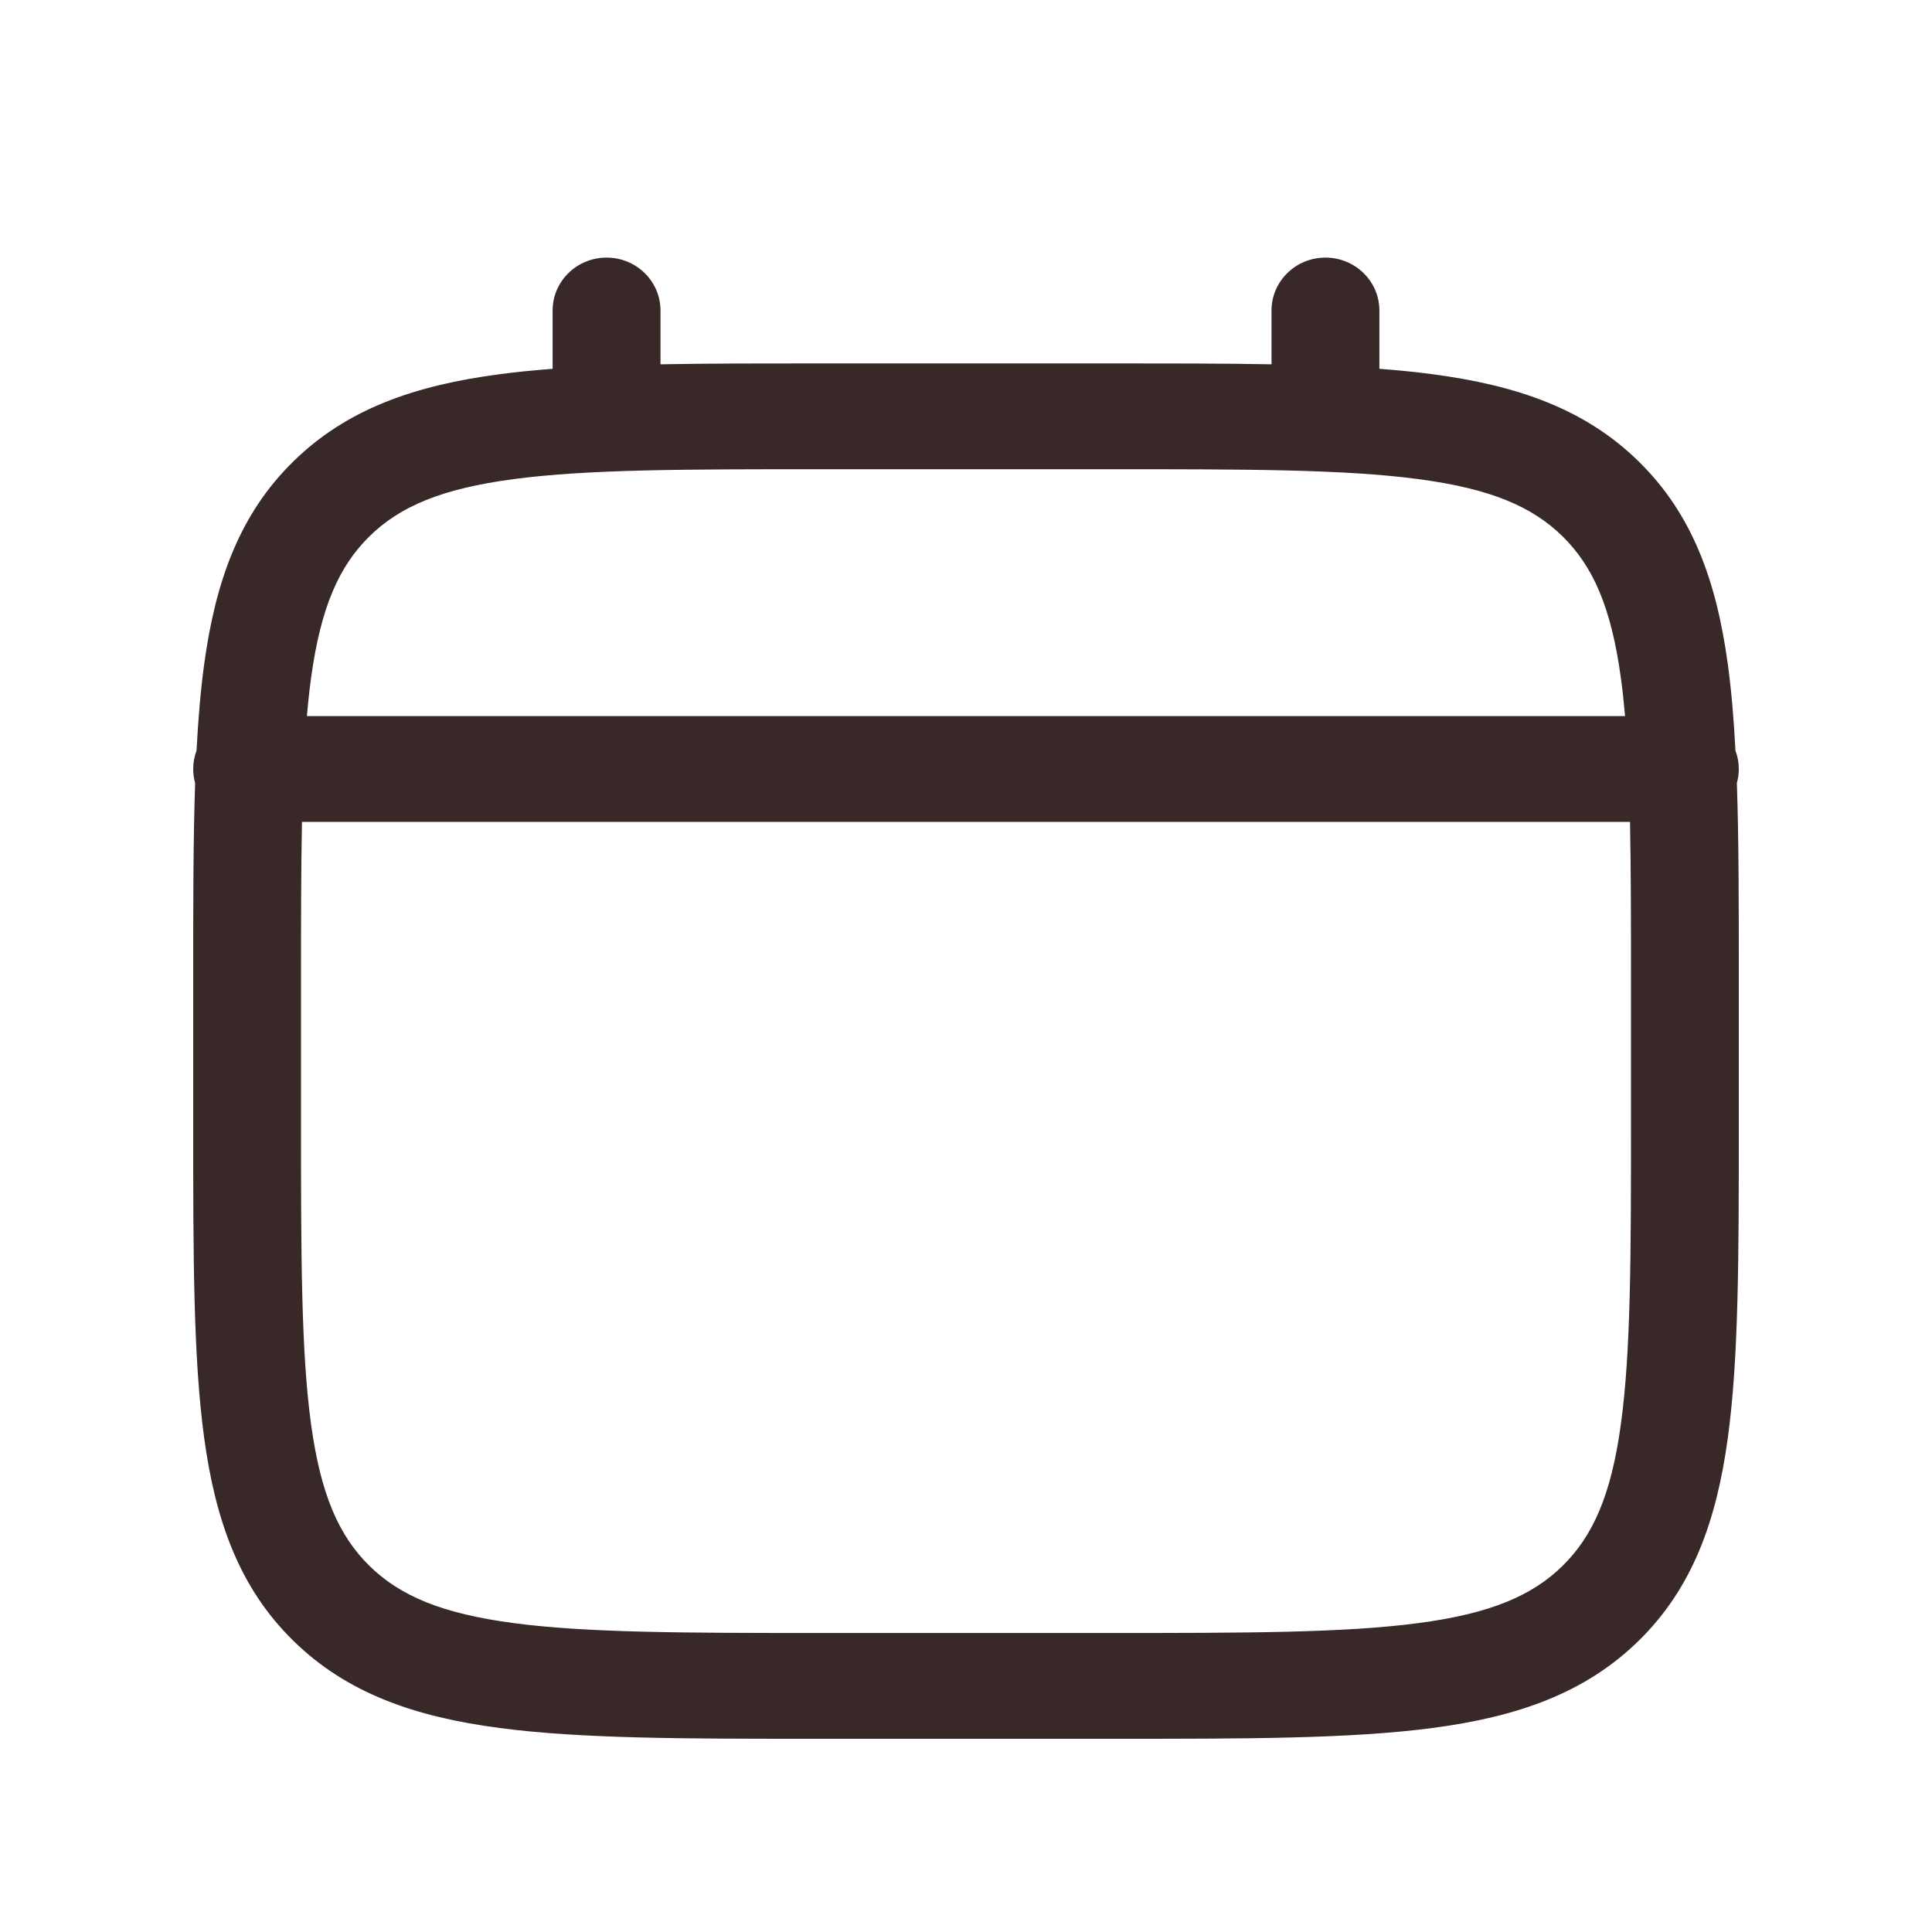 <svg width="30" height="30" viewBox="0 0 30 30" fill="none" xmlns="http://www.w3.org/2000/svg">
<mask id="mask0_2269_1934" style="mask-type:alpha" maskUnits="userSpaceOnUse" x="0" y="0" width="30" height="30">
<rect width="30" height="30" fill="#D9D9D9"/>
</mask>
<g mask="url(#mask0_2269_1934)">
<path fill-rule="evenodd" clip-rule="evenodd" d="M9.419 4C9.881 4 10.256 4.368 10.256 4.821V5.657C10.995 5.643 11.809 5.643 12.704 5.643H17.296C18.191 5.643 19.005 5.643 19.744 5.657V4.821C19.744 4.368 20.119 4 20.581 4C21.044 4 21.419 4.368 21.419 4.821V5.727C21.709 5.749 21.984 5.776 22.244 5.811C23.552 5.983 24.612 6.347 25.447 7.167C26.282 7.986 26.653 9.026 26.829 10.31C26.885 10.72 26.923 11.168 26.948 11.656C26.982 11.745 27 11.84 27 11.941C27 12.016 26.989 12.09 26.97 12.16C27 13.038 27 14.035 27 15.164V17.478C27 19.491 27 21.085 26.829 22.333C26.653 23.617 26.282 24.657 25.447 25.476C24.612 26.296 23.552 26.66 22.244 26.832C20.972 27 19.347 27 17.296 27H12.704C10.653 27 9.028 27 7.756 26.832C6.448 26.66 5.388 26.296 4.553 25.476C3.718 24.657 3.347 23.617 3.171 22.333C3 21.085 3 19.491 3 17.478V15.164C3 14.035 3 13.038 3.03 12.16C3.01 12.09 3 12.016 3 11.941C3 11.84 3.018 11.745 3.052 11.656C3.077 11.168 3.115 10.72 3.171 10.31C3.347 9.026 3.718 7.986 4.553 7.167C5.388 6.347 6.448 5.983 7.756 5.811C8.016 5.776 8.291 5.749 8.581 5.727V4.821C8.581 4.368 8.956 4 9.419 4ZM4.689 12.762C4.675 13.477 4.674 14.291 4.674 15.226V17.417C4.674 19.505 4.676 20.989 4.83 22.114C4.981 23.216 5.265 23.851 5.737 24.315C6.209 24.778 6.856 25.056 7.98 25.204C9.127 25.355 10.639 25.357 12.767 25.357H17.233C19.361 25.357 20.873 25.355 22.02 25.204C23.143 25.056 23.791 24.778 24.263 24.315C24.735 23.851 25.019 23.216 25.169 22.114C25.324 20.989 25.326 19.505 25.326 17.417V15.226C25.326 14.291 25.325 13.477 25.311 12.762H4.689ZM25.234 11.119H4.766C4.783 10.912 4.805 10.715 4.83 10.528C4.981 9.427 5.265 8.792 5.737 8.328C6.209 7.865 6.856 7.587 7.98 7.439C9.127 7.287 10.639 7.286 12.767 7.286H17.233C19.361 7.286 20.873 7.287 22.02 7.439C23.143 7.587 23.791 7.865 24.263 8.328C24.735 8.792 25.019 9.427 25.169 10.528C25.195 10.715 25.216 10.912 25.234 11.119Z" fill="#392828"/>
</g>
</svg>
